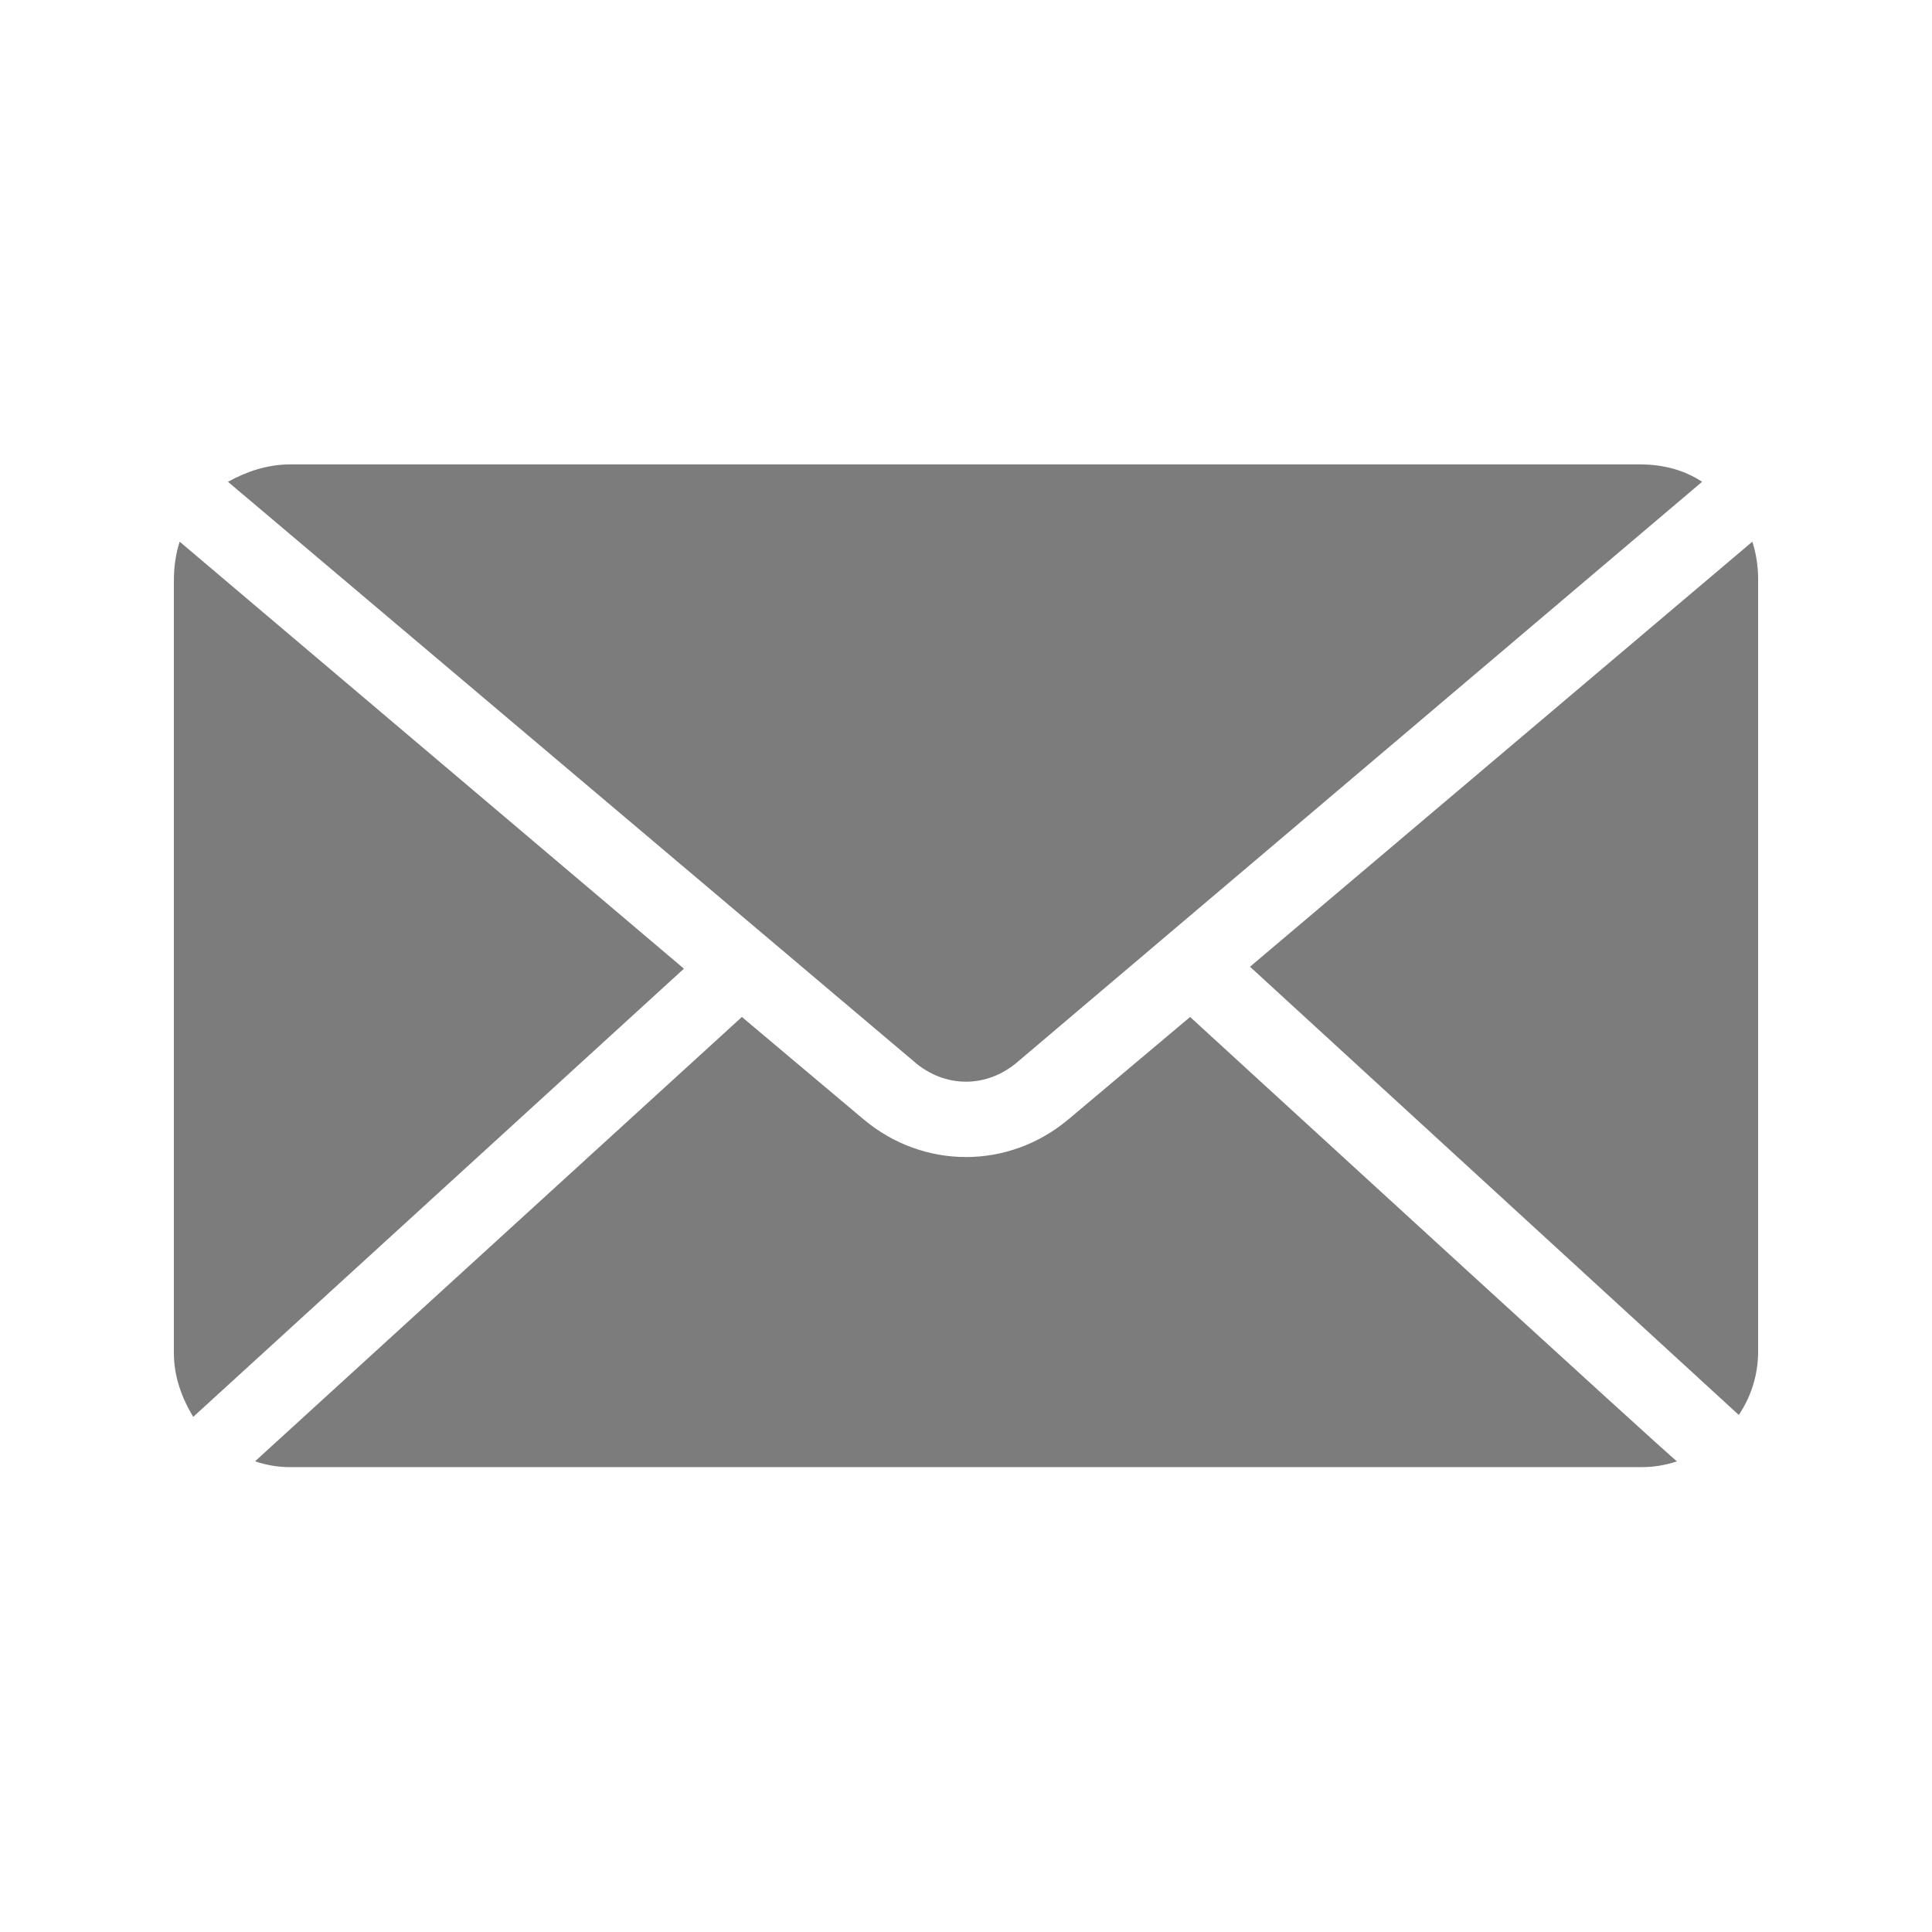 <?xml version="1.0" encoding="utf-8"?>
<!-- Generator: Adobe Illustrator 21.1.0, SVG Export Plug-In . SVG Version: 6.00 Build 0)  -->
<svg version="1.1"
	 id="Capa_1" xmlns:cc="http://creativecommons.org/ns#" xmlns:dc="http://purl.org/dc/elements/1.1/" xmlns:inkscape="http://www.inkscape.org/namespaces/inkscape" xmlns:rdf="http://www.w3.org/1999/02/22-rdf-syntax-ns#" xmlns:sodipodi="http://sodipodi.sourceforge.net/DTD/sodipodi-0.dtd" xmlns:svg="http://www.w3.org/2000/svg"
	 xmlns="http://www.w3.org/2000/svg" xmlns:xlink="http://www.w3.org/1999/xlink" x="0px" y="0px" viewBox="0 0 100 100"
	 style="enable-background:new 0 0 100 100;" xml:space="preserve">
<style type="text/css">
	.st0{fill:#7C7C7C;}
</style>
<g transform="translate(0,-952.362)">
	<path class="st0" d="M15,976.4c-1.2,0-2.3,0.4-3.2,0.9l35.5,30c1.6,1.4,3.8,1.4,5.4,0l35.4-30c-0.9-0.6-2-0.9-3.2-0.9H15z
		 M9.3,980.4c-0.2,0.6-0.3,1.3-0.3,2v40c0,1.2,0.4,2.3,1,3.3l25.4-23.2L9.3,980.4z M90.7,980.4l-26,22l25.3,23.2c0.6-0.9,1-2,1-3.3
		v-40C91,981.7,90.9,981,90.7,980.4z M61.6,1005l-6.3,5.3c-3.1,2.6-7.5,2.6-10.6,0l-6.3-5.3l-25.2,23c0.6,0.2,1.2,0.3,1.8,0.3h70
		c0.6,0,1.2-0.1,1.8-0.3C86.8,1028.1,61.6,1005,61.6,1005z"/>
</g>
</svg>
